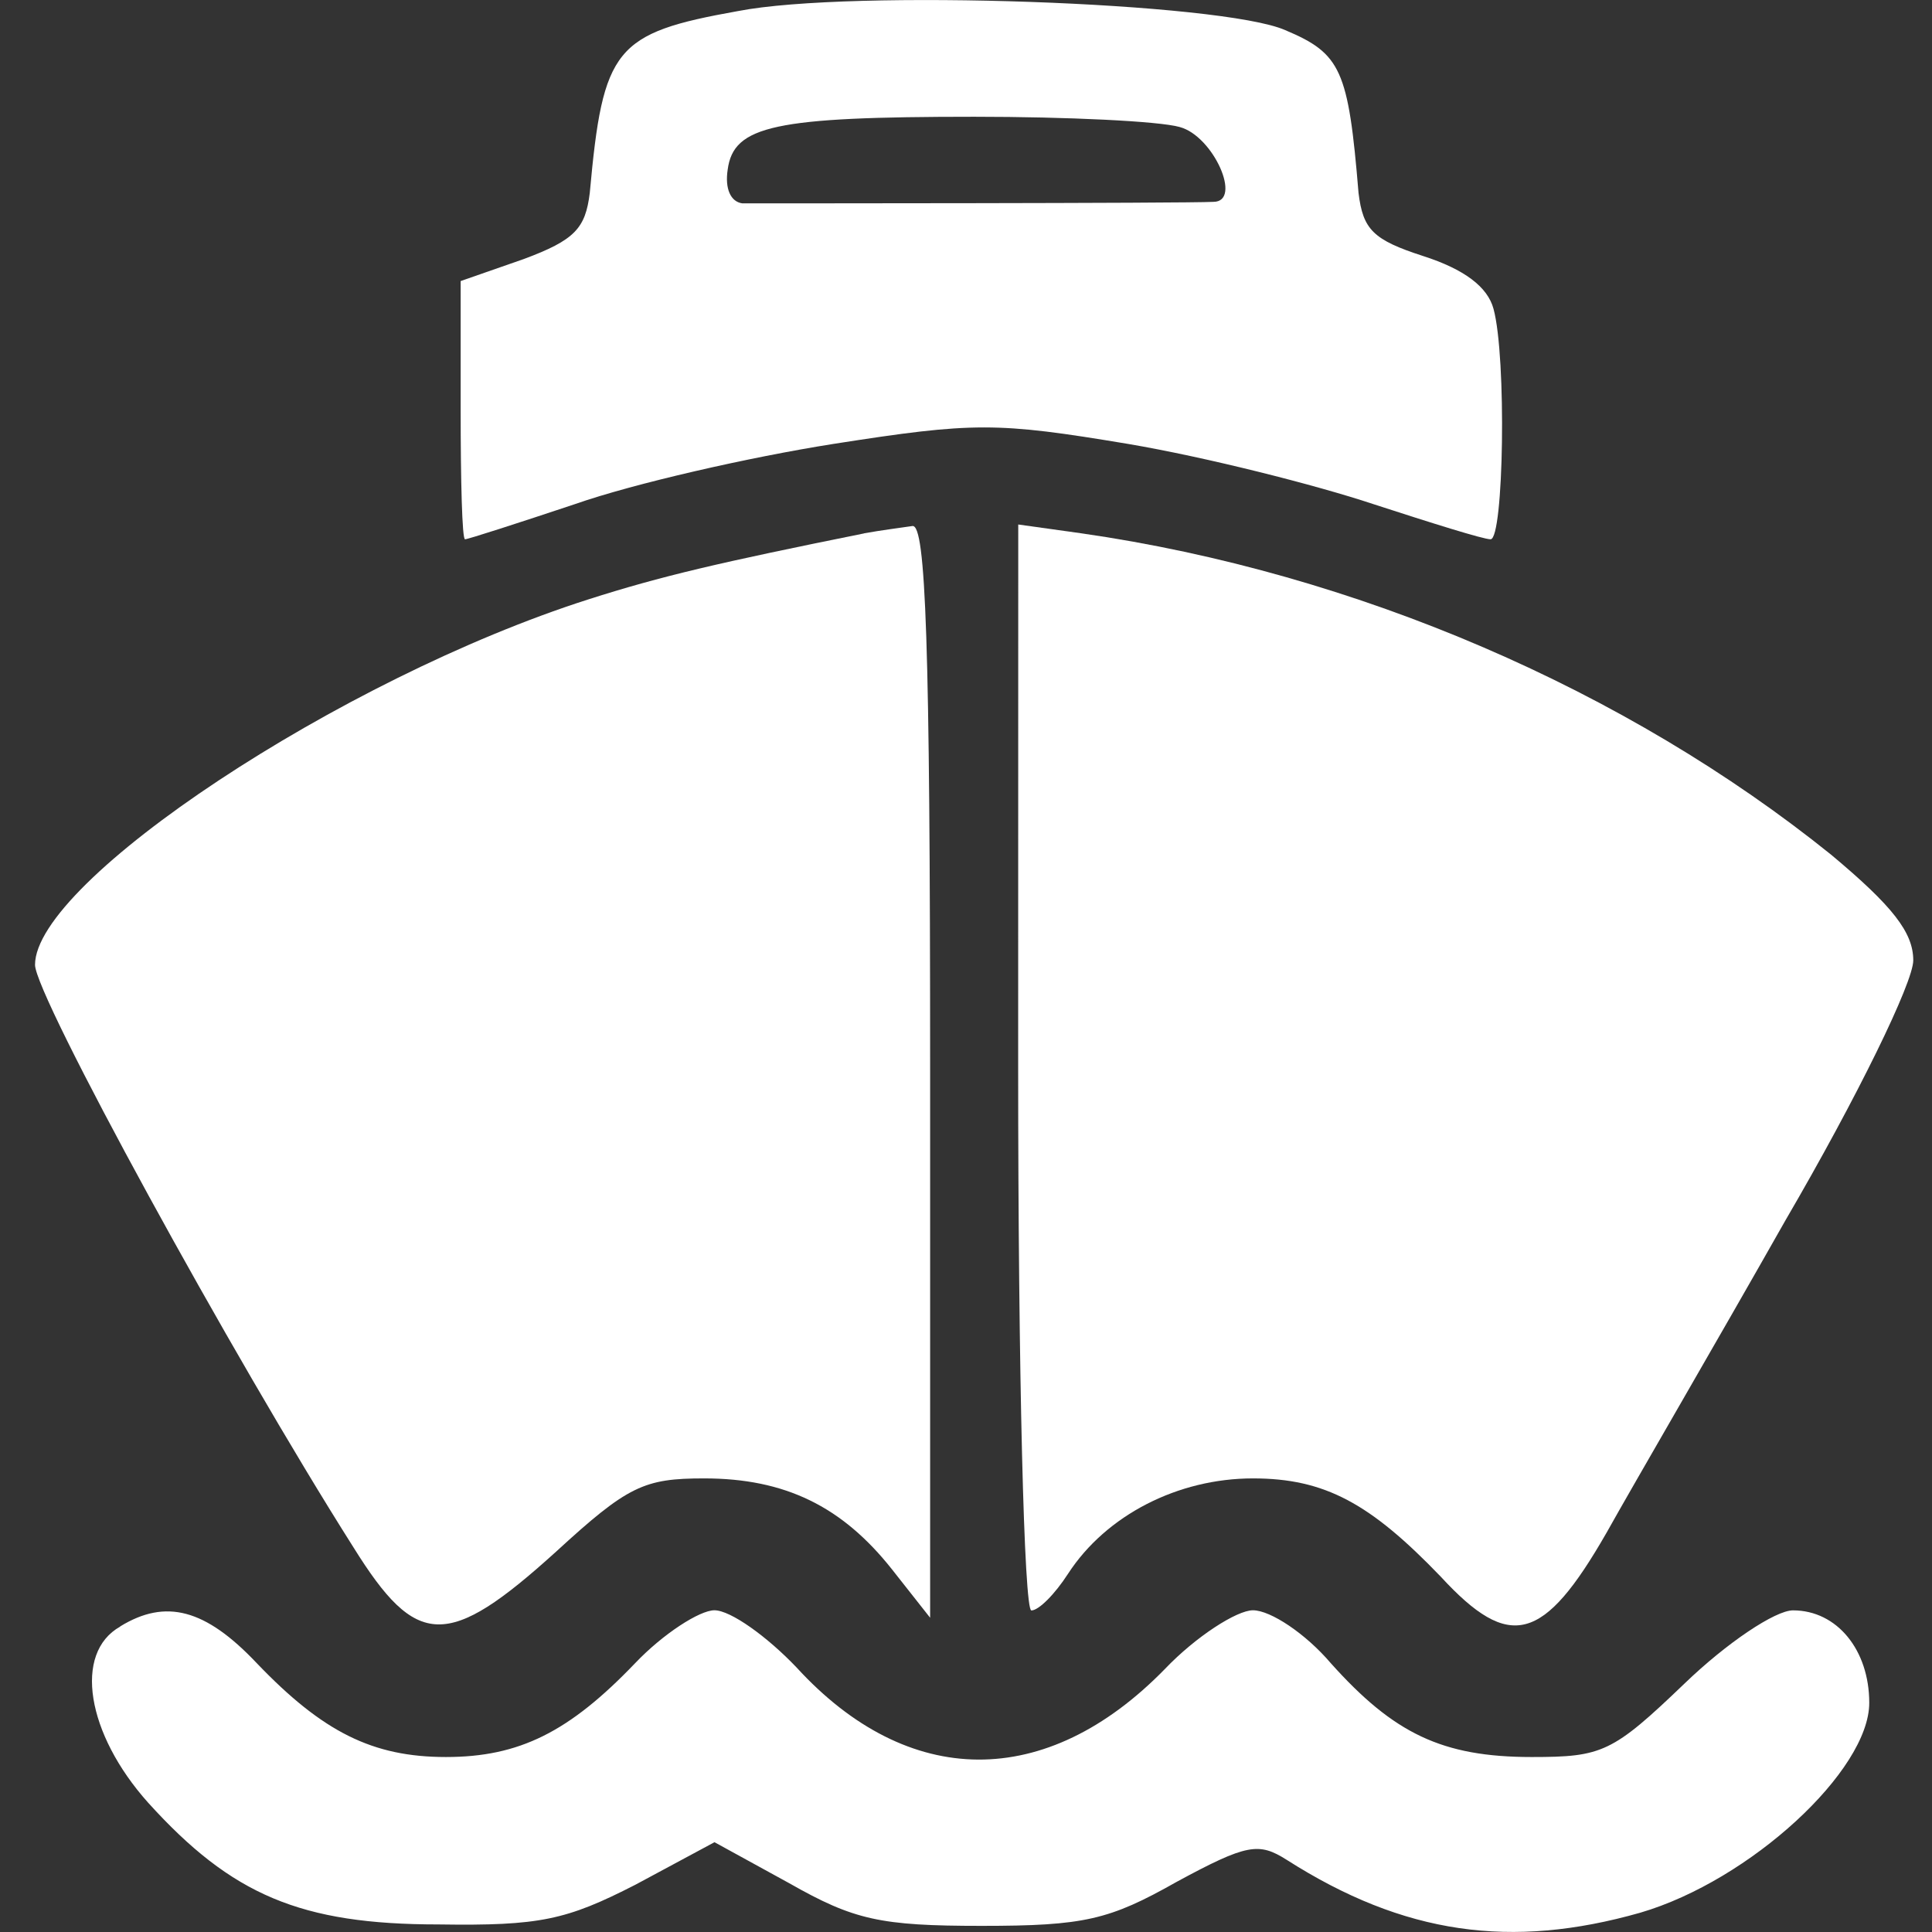 <?xml version="1.0" encoding="UTF-8" standalone="no"?>
<!-- Generator: Adobe Illustrator 19.0.1, SVG Export Plug-In . SVG Version: 6.00 Build 0)  -->

<svg
   version="1.1"
   id="Layer_1"
   x="0px"
   y="0px"
   width="23"
   height="23"
   viewBox="0 0 23 23"
   xml:space="preserve"
   xmlns="http://www.w3.org/2000/svg"
   xmlns:svg="http://www.w3.org/2000/svg"><rect x="0" y="0" width="23" height="23" fill="#333333" stroke="none"/><defs
   id="defs1" />
	
<path
   d="m 8.785,0.132 c -1.467,0.262 -1.607,0.437 -1.764,2.166 -0.052,0.419 -0.175,0.559 -0.786,0.786 l -0.751,0.262 v 1.537 c 0,0.838 0.017,1.537 0.052,1.537 0.035,0 0.629,-0.192 1.31,-0.419 0.699,-0.245 2.079,-0.559 3.074,-0.716 1.677,-0.262 1.939,-0.262 3.511,0 0.926,0.157 2.236,0.489 2.917,0.716 0.699,0.227 1.31,0.419 1.397,0.419 0.157,0 0.192,-2.166 0.035,-2.743 -0.07,-0.262 -0.349,-0.472 -0.838,-0.629 -0.594,-0.192 -0.716,-0.314 -0.769,-0.751 C 16.052,0.83 15.964,0.638 15.301,0.359 c -0.751,-0.332 -5.171,-0.489 -6.516,-0.227 z m 5.258,1.38 c 0.402,0.105 0.751,0.891 0.402,0.891 -0.332,0.018 -5.398,0.018 -5.607,0.018 -0.14,-0.018 -0.21,-0.175 -0.175,-0.402 0.07,-0.524 0.559,-0.629 2.935,-0.629 1.101,0 2.201,0.052 2.446,0.122 z"
   id="path26"
   style="stroke-width:0.017;fill:#ffffff;fill-opacity:1" /><path
   d="m 10.287,6.35 c -1.729,0.349 -2.411,0.507 -3.284,0.786 -2.952,0.943 -6.586,3.354 -6.586,4.35 0,0.367 2.341,4.647 3.791,6.935 0.751,1.205 1.118,1.223 2.411,0.052 0.856,-0.786 1.048,-0.873 1.764,-0.873 0.961,0 1.642,0.332 2.236,1.083 l 0.454,0.576 v -6.516 c 0,-5.101 -0.052,-6.498 -0.21,-6.481 -0.122,0.018 -0.384,0.052 -0.576,0.087 z"
   id="path30"
   style="stroke-width:0.017;fill:#ffffff;fill-opacity:1" /><path
   d="m 12.121,12.709 c 0,3.633 0.07,6.463 0.157,6.463 0.087,0 0.279,-0.192 0.437,-0.437 0.454,-0.699 1.31,-1.135 2.201,-1.135 0.856,0 1.397,0.297 2.236,1.17 0.821,0.891 1.223,0.786 1.974,-0.524 0.332,-0.594 1.31,-2.271 2.131,-3.721 0.856,-1.467 1.52,-2.83 1.52,-3.092 0,-0.332 -0.245,-0.646 -0.978,-1.258 -2.428,-1.956 -5.642,-3.354 -8.926,-3.826 l -0.751,-0.105 z"
   id="path31"
   style="stroke-width:0.017;fill:#ffffff;fill-opacity:1" /><path
   d="m 1.431,19.364 c -0.559,0.314 -0.402,1.275 0.332,2.096 0.996,1.101 1.817,1.45 3.459,1.45 1.205,0.018 1.52,-0.052 2.341,-0.472 l 0.943,-0.507 0.891,0.489 c 0.769,0.437 1.083,0.507 2.288,0.507 1.223,0 1.52,-0.07 2.323,-0.524 0.838,-0.454 0.978,-0.472 1.31,-0.262 1.397,0.891 2.673,1.066 4.21,0.629 1.31,-0.384 2.725,-1.694 2.725,-2.498 0,-0.629 -0.384,-1.101 -0.908,-1.101 -0.21,0 -0.786,0.384 -1.293,0.873 -0.856,0.821 -0.978,0.873 -1.817,0.873 -1.066,0 -1.642,-0.279 -2.393,-1.118 -0.297,-0.349 -0.716,-0.629 -0.926,-0.629 -0.192,0 -0.681,0.314 -1.048,0.699 -1.415,1.45 -3.057,1.432 -4.385,-0.018 -0.349,-0.367 -0.786,-0.681 -0.978,-0.681 -0.175,0 -0.611,0.28 -0.943,0.629 -0.786,0.821 -1.38,1.118 -2.253,1.118 -0.873,0 -1.467,-0.297 -2.253,-1.118 -0.611,-0.646 -1.083,-0.769 -1.625,-0.437 z"
   id="path32"
   style="stroke-width:0.017;fill:#ffffff;fill-opacity:1" /></svg>
